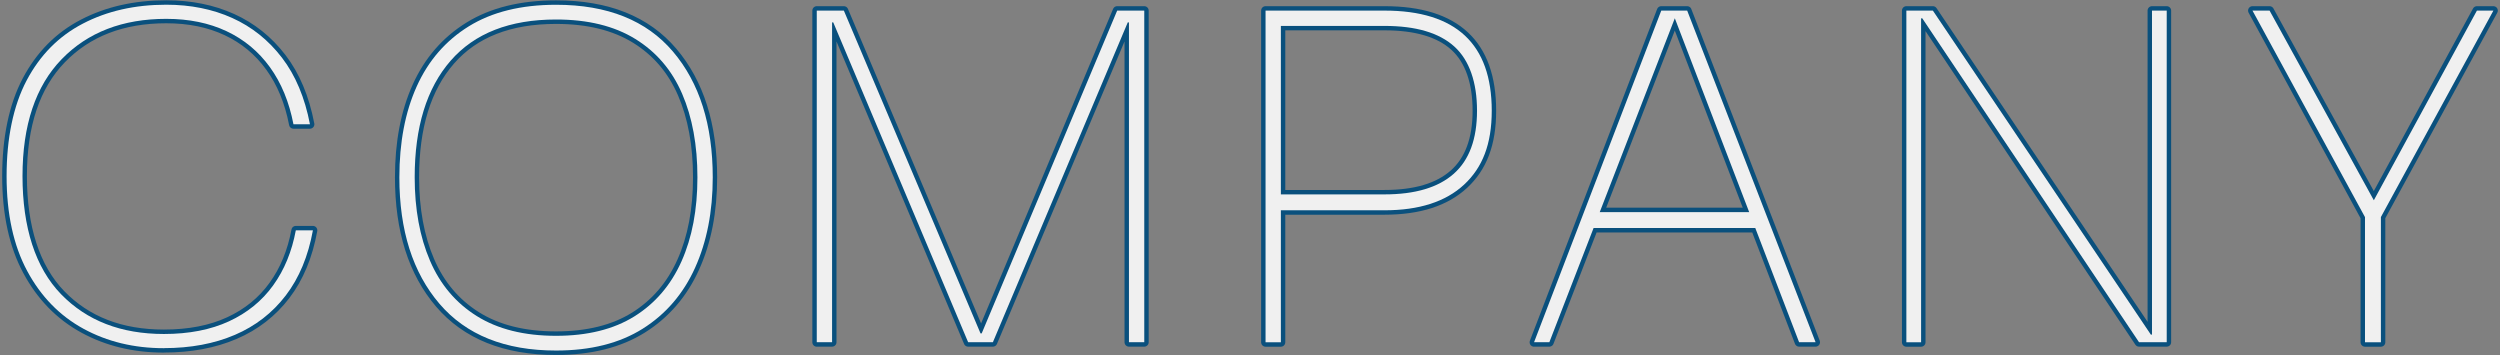 <?xml version="1.0" encoding="UTF-8"?>
<svg id="_文字" data-name="文字" xmlns="http://www.w3.org/2000/svg" width="424.42" height="60.31" viewBox="0 0 424.42 60.31"><rect x="0" y="0" width="424.42" height="60.31" fill="#808080" stroke="none"/>
  <defs>
    <style>
      .cls-1 {
        fill: #f0f0f0;
      }

      .cls-2 {
        fill: none;
        stroke: #0a507d;
        stroke-linecap: round;
        stroke-linejoin: round;
        stroke-width: 1.5px;
      }
    </style>
  </defs>
  <g>
    <path class="cls-2" d="M27.82,59.11c-5.07,0-9.62-1.1-13.65-3.3-4.03-2.2-7.22-5.46-9.55-9.8-2.33-4.33-3.5-9.7-3.5-16.1s1.13-11.95,3.4-16.25c2.27-4.3,5.45-7.52,9.55-9.65C18.17,1.87,22.89.8,28.22.8c4.13,0,7.87.75,11.2,2.25,3.33,1.5,6.15,3.75,8.45,6.75,2.3,3,3.88,6.77,4.75,11.3h-2.8c-.73-3.8-2.07-7.03-4-9.7-1.93-2.67-4.38-4.7-7.35-6.1-2.97-1.4-6.38-2.1-10.25-2.1-7.4,0-13.32,2.28-17.75,6.85-4.43,4.57-6.65,11.18-6.65,19.85s2.18,15.55,6.55,20.05c4.37,4.5,10.18,6.75,17.45,6.75,4.27,0,7.95-.72,11.05-2.15,3.1-1.43,5.6-3.46,7.5-6.1,1.9-2.63,3.18-5.75,3.85-9.35h2.9c-.8,4.4-2.33,8.08-4.6,11.05-2.27,2.97-5.15,5.2-8.65,6.7s-7.52,2.25-12.05,2.25Z"/>
    <path class="cls-2" d="M94.4,59.51c-8.67,0-15.27-2.65-19.8-7.95-4.53-5.3-6.8-12.45-6.8-21.45,0-5.93.98-11.08,2.95-15.45,1.97-4.37,4.92-7.77,8.85-10.2,3.93-2.43,8.87-3.65,14.8-3.65,8.73,0,15.35,2.65,19.85,7.95s6.75,12.42,6.75,21.35c0,5.8-1,10.92-3,15.35-2,4.43-4.97,7.88-8.9,10.35-3.93,2.47-8.83,3.7-14.7,3.7ZM94.4,57.01c5.33,0,9.77-1.1,13.3-3.3,3.53-2.2,6.2-5.32,8-9.35,1.8-4.03,2.7-8.78,2.7-14.25s-.87-10.2-2.6-14.2c-1.73-4-4.38-7.1-7.95-9.3-3.57-2.2-8.05-3.3-13.45-3.3-7.87,0-13.83,2.33-17.9,7-4.07,4.67-6.1,11.27-6.1,19.8,0,5.4.87,10.12,2.6,14.15,1.73,4.03,4.38,7.17,7.95,9.4,3.57,2.23,8.05,3.35,13.45,3.35Z"/>
    <path class="cls-2" d="M138.66,58.11V1.8h4.6l23.2,54.8h.2L189.66,1.8h4.6v56.3h-2.6V3.8h-.2l-22.9,54.3h-4.2L141.46,3.8h-.2v54.3h-2.6Z"/>
    <path class="cls-2" d="M217.45,58.11h-2.6V1.8h2.6v56.3ZM216.85,1.8h18.2c6.07,0,10.62,1.42,13.65,4.25,3.03,2.83,4.55,7.08,4.55,12.75s-1.57,9.65-4.7,12.55c-3.13,2.9-7.63,4.35-13.5,4.35h-18.3v-2.7h18.3c5.2,0,9.12-1.17,11.75-3.5,2.63-2.33,3.95-5.9,3.95-10.7s-1.28-8.57-3.85-10.9c-2.57-2.33-6.52-3.5-11.85-3.5h-18.2V1.8Z"/>
    <path class="cls-2" d="M260.43,58.11L282.03,1.8h4.4l21.8,56.3h-2.8l-21.1-55-21.3,55h-2.6ZM269.93,38.71l1.1-2.7h26.5l1.1,2.7h-28.7Z"/>
    <path class="cls-2" d="M365.34,1.8h2.5v56.3h-4.7L326.34,3.11h-.2v55h-2.5V1.8h4.5l37,55h.2V1.8Z"/>
    <path class="cls-2" d="M401.8,37.41L382.4,1.8h2.9l17.7,32.2L420.5,1.8h2.8l-19.4,35.6h-2.1ZM401.5,58.11v-22h2.7v22h-2.7Z"/>
  </g>
  <g>
    <path class="cls-1" d="M27.82,59.11c-5.07,0-9.62-1.1-13.65-3.3-4.03-2.2-7.22-5.46-9.55-9.8-2.33-4.33-3.5-9.7-3.5-16.1s1.13-11.95,3.4-16.25c2.27-4.3,5.45-7.52,9.55-9.65C18.17,1.87,22.89.8,28.22.8c4.13,0,7.87.75,11.2,2.25,3.33,1.5,6.15,3.75,8.45,6.75,2.3,3,3.88,6.77,4.75,11.3h-2.8c-.73-3.8-2.07-7.03-4-9.7-1.93-2.67-4.38-4.7-7.35-6.1-2.97-1.4-6.38-2.1-10.25-2.1-7.4,0-13.32,2.28-17.75,6.85-4.43,4.57-6.65,11.18-6.65,19.85s2.18,15.55,6.55,20.05c4.37,4.5,10.18,6.75,17.45,6.75,4.27,0,7.95-.72,11.05-2.15,3.1-1.43,5.6-3.46,7.5-6.1,1.9-2.63,3.18-5.75,3.85-9.35h2.9c-.8,4.4-2.33,8.08-4.6,11.05-2.27,2.97-5.15,5.2-8.65,6.7s-7.52,2.25-12.05,2.25Z"/>
    <path class="cls-1" d="M94.4,59.51c-8.67,0-15.27-2.65-19.8-7.95-4.53-5.3-6.8-12.45-6.8-21.45,0-5.93.98-11.08,2.95-15.45,1.97-4.37,4.92-7.77,8.85-10.2,3.93-2.43,8.87-3.65,14.8-3.65,8.73,0,15.35,2.65,19.85,7.95s6.75,12.42,6.75,21.35c0,5.8-1,10.92-3,15.35-2,4.43-4.97,7.88-8.9,10.35-3.93,2.47-8.83,3.7-14.7,3.7ZM94.4,57.01c5.33,0,9.77-1.1,13.3-3.3,3.53-2.2,6.2-5.32,8-9.35,1.8-4.03,2.7-8.78,2.7-14.25s-.87-10.2-2.6-14.2c-1.73-4-4.38-7.1-7.95-9.3-3.57-2.2-8.05-3.3-13.45-3.3-7.87,0-13.83,2.33-17.9,7-4.07,4.67-6.1,11.27-6.1,19.8,0,5.4.87,10.12,2.6,14.15,1.73,4.03,4.38,7.17,7.95,9.4,3.57,2.23,8.05,3.35,13.45,3.35Z"/>
    <path class="cls-1" d="M138.66,58.11V1.8h4.6l23.2,54.8h.2L189.66,1.8h4.6v56.3h-2.6V3.8h-.2l-22.9,54.3h-4.2L141.46,3.8h-.2v54.3h-2.6Z"/>
    <path class="cls-1" d="M217.45,58.11h-2.6V1.8h2.6v56.3ZM216.85,1.8h18.2c6.07,0,10.62,1.42,13.65,4.25,3.03,2.83,4.55,7.08,4.55,12.75s-1.57,9.65-4.7,12.55c-3.13,2.9-7.63,4.35-13.5,4.35h-18.3v-2.7h18.3c5.2,0,9.12-1.17,11.75-3.5,2.63-2.33,3.95-5.9,3.95-10.7s-1.28-8.57-3.85-10.9c-2.57-2.33-6.52-3.5-11.85-3.5h-18.2V1.8Z"/>
    <path class="cls-1" d="M260.43,58.11L282.03,1.8h4.4l21.8,56.3h-2.8l-21.1-55-21.3,55h-2.6ZM269.93,38.71l1.1-2.7h26.5l1.1,2.7h-28.7Z"/>
    <path class="cls-1" d="M365.34,1.8h2.5v56.3h-4.7L326.34,3.11h-.2v55h-2.5V1.8h4.5l37,55h.2V1.8Z"/>
    <path class="cls-1" d="M401.8,37.41L382.4,1.8h2.9l17.7,32.2L420.5,1.8h2.8l-19.4,35.6h-2.1ZM401.5,58.11v-22h2.7v22h-2.7Z"/>
  </g>
</svg>